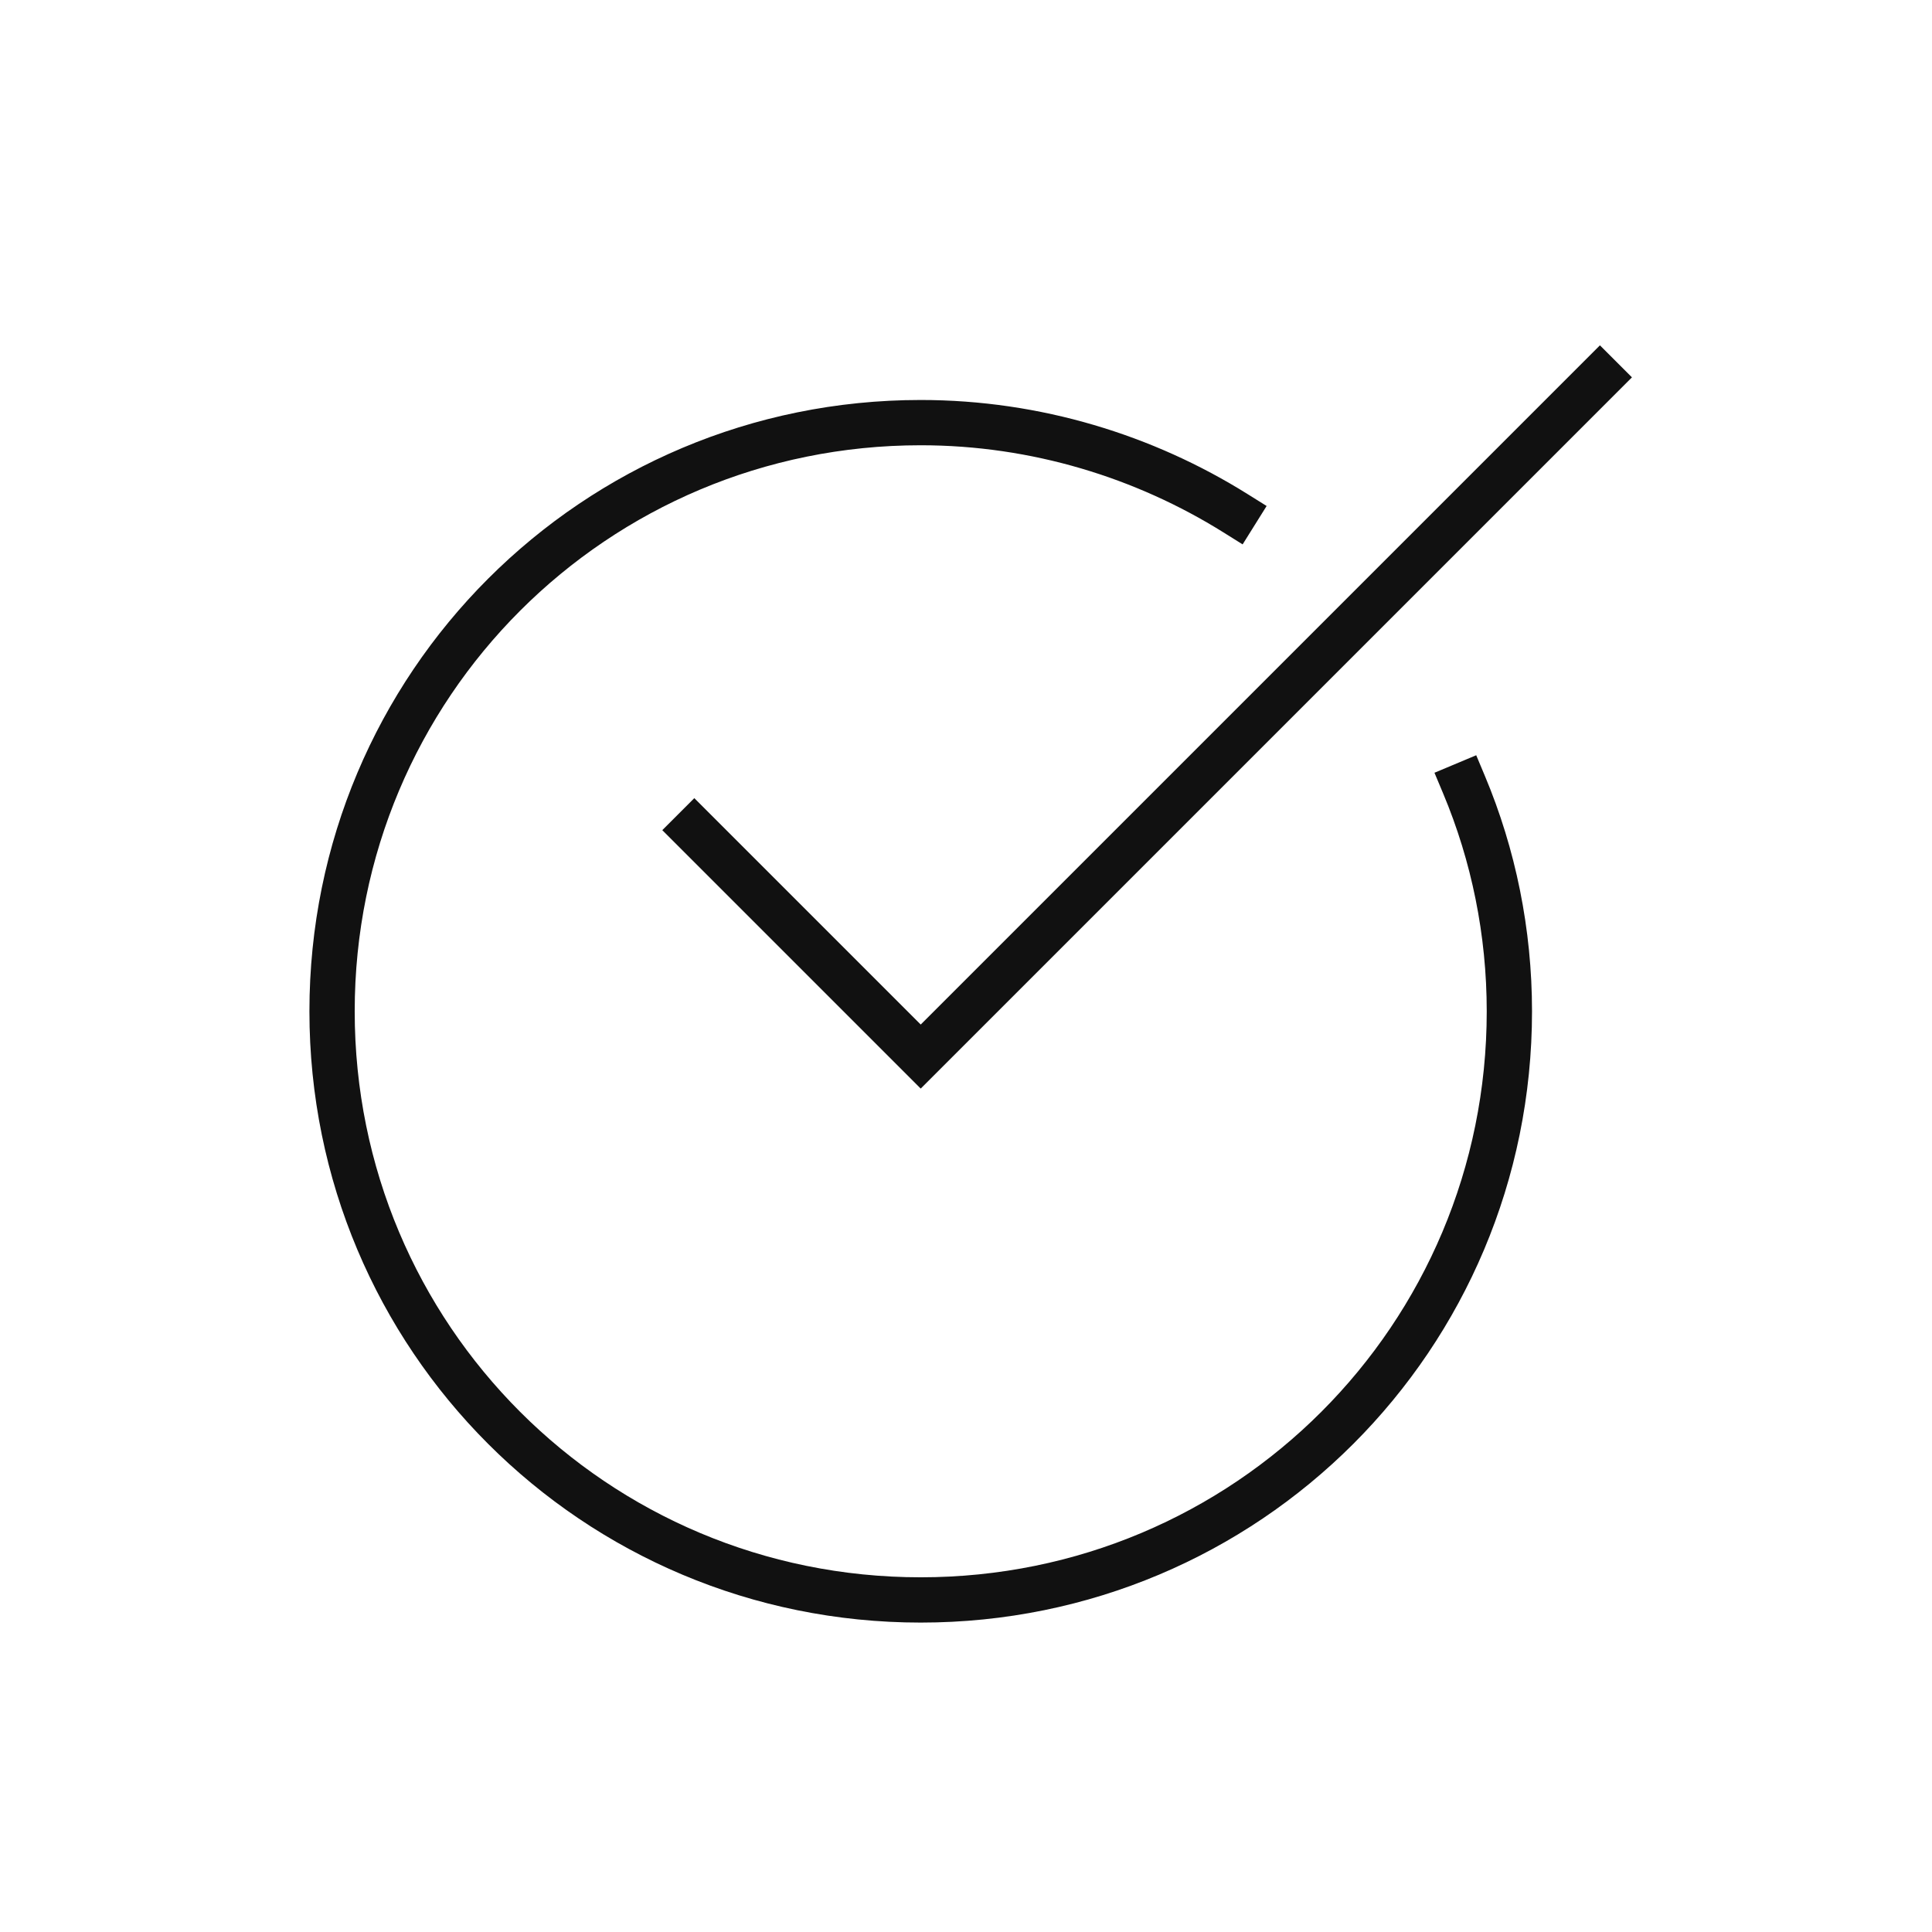 <?xml version="1.0" encoding="UTF-8"?>
<svg width="64px" height="64px" viewBox="0 0 64 64" version="1.1" xmlns="http://www.w3.org/2000/svg" xmlns:xlink="http://www.w3.org/1999/xlink">
    <!-- Generator: Sketch 52.3 (67297) - http://www.bohemiancoding.com/sketch -->
    <title>Check-Circle_64x64_</title>
    <desc>Created with Sketch.</desc>
    <g id="Check-Circle_64x64_" stroke="none" stroke-width="1" fill="none" fill-rule="evenodd">
        <g id="check-circle-07">
            <rect id="Rectangle" fill="#FFFFFF" fill-rule="nonzero" opacity="0" x="0" y="0" width="64" height="64"></rect>
            <g id="Group" stroke-linecap="square" transform="translate(11, 12.5)" stroke="#111111" stroke-width="1.5">
                <path d="M37.5,13.5 C38.475,15.825 39,18.375 39,21 C39,31.8 30.3,40.5 19.5,40.5 C8.7,40.5 0,31.8 0,21 C0,10.2 8.7,1.5 19.5,1.5 C23.325,1.5 26.925,2.625 29.925,4.5" id="Path"></path>
                <polyline id="Path" points="12 15 19.5 22.5 42 0"></polyline>
            </g>
        </g>
    </g>
</svg>